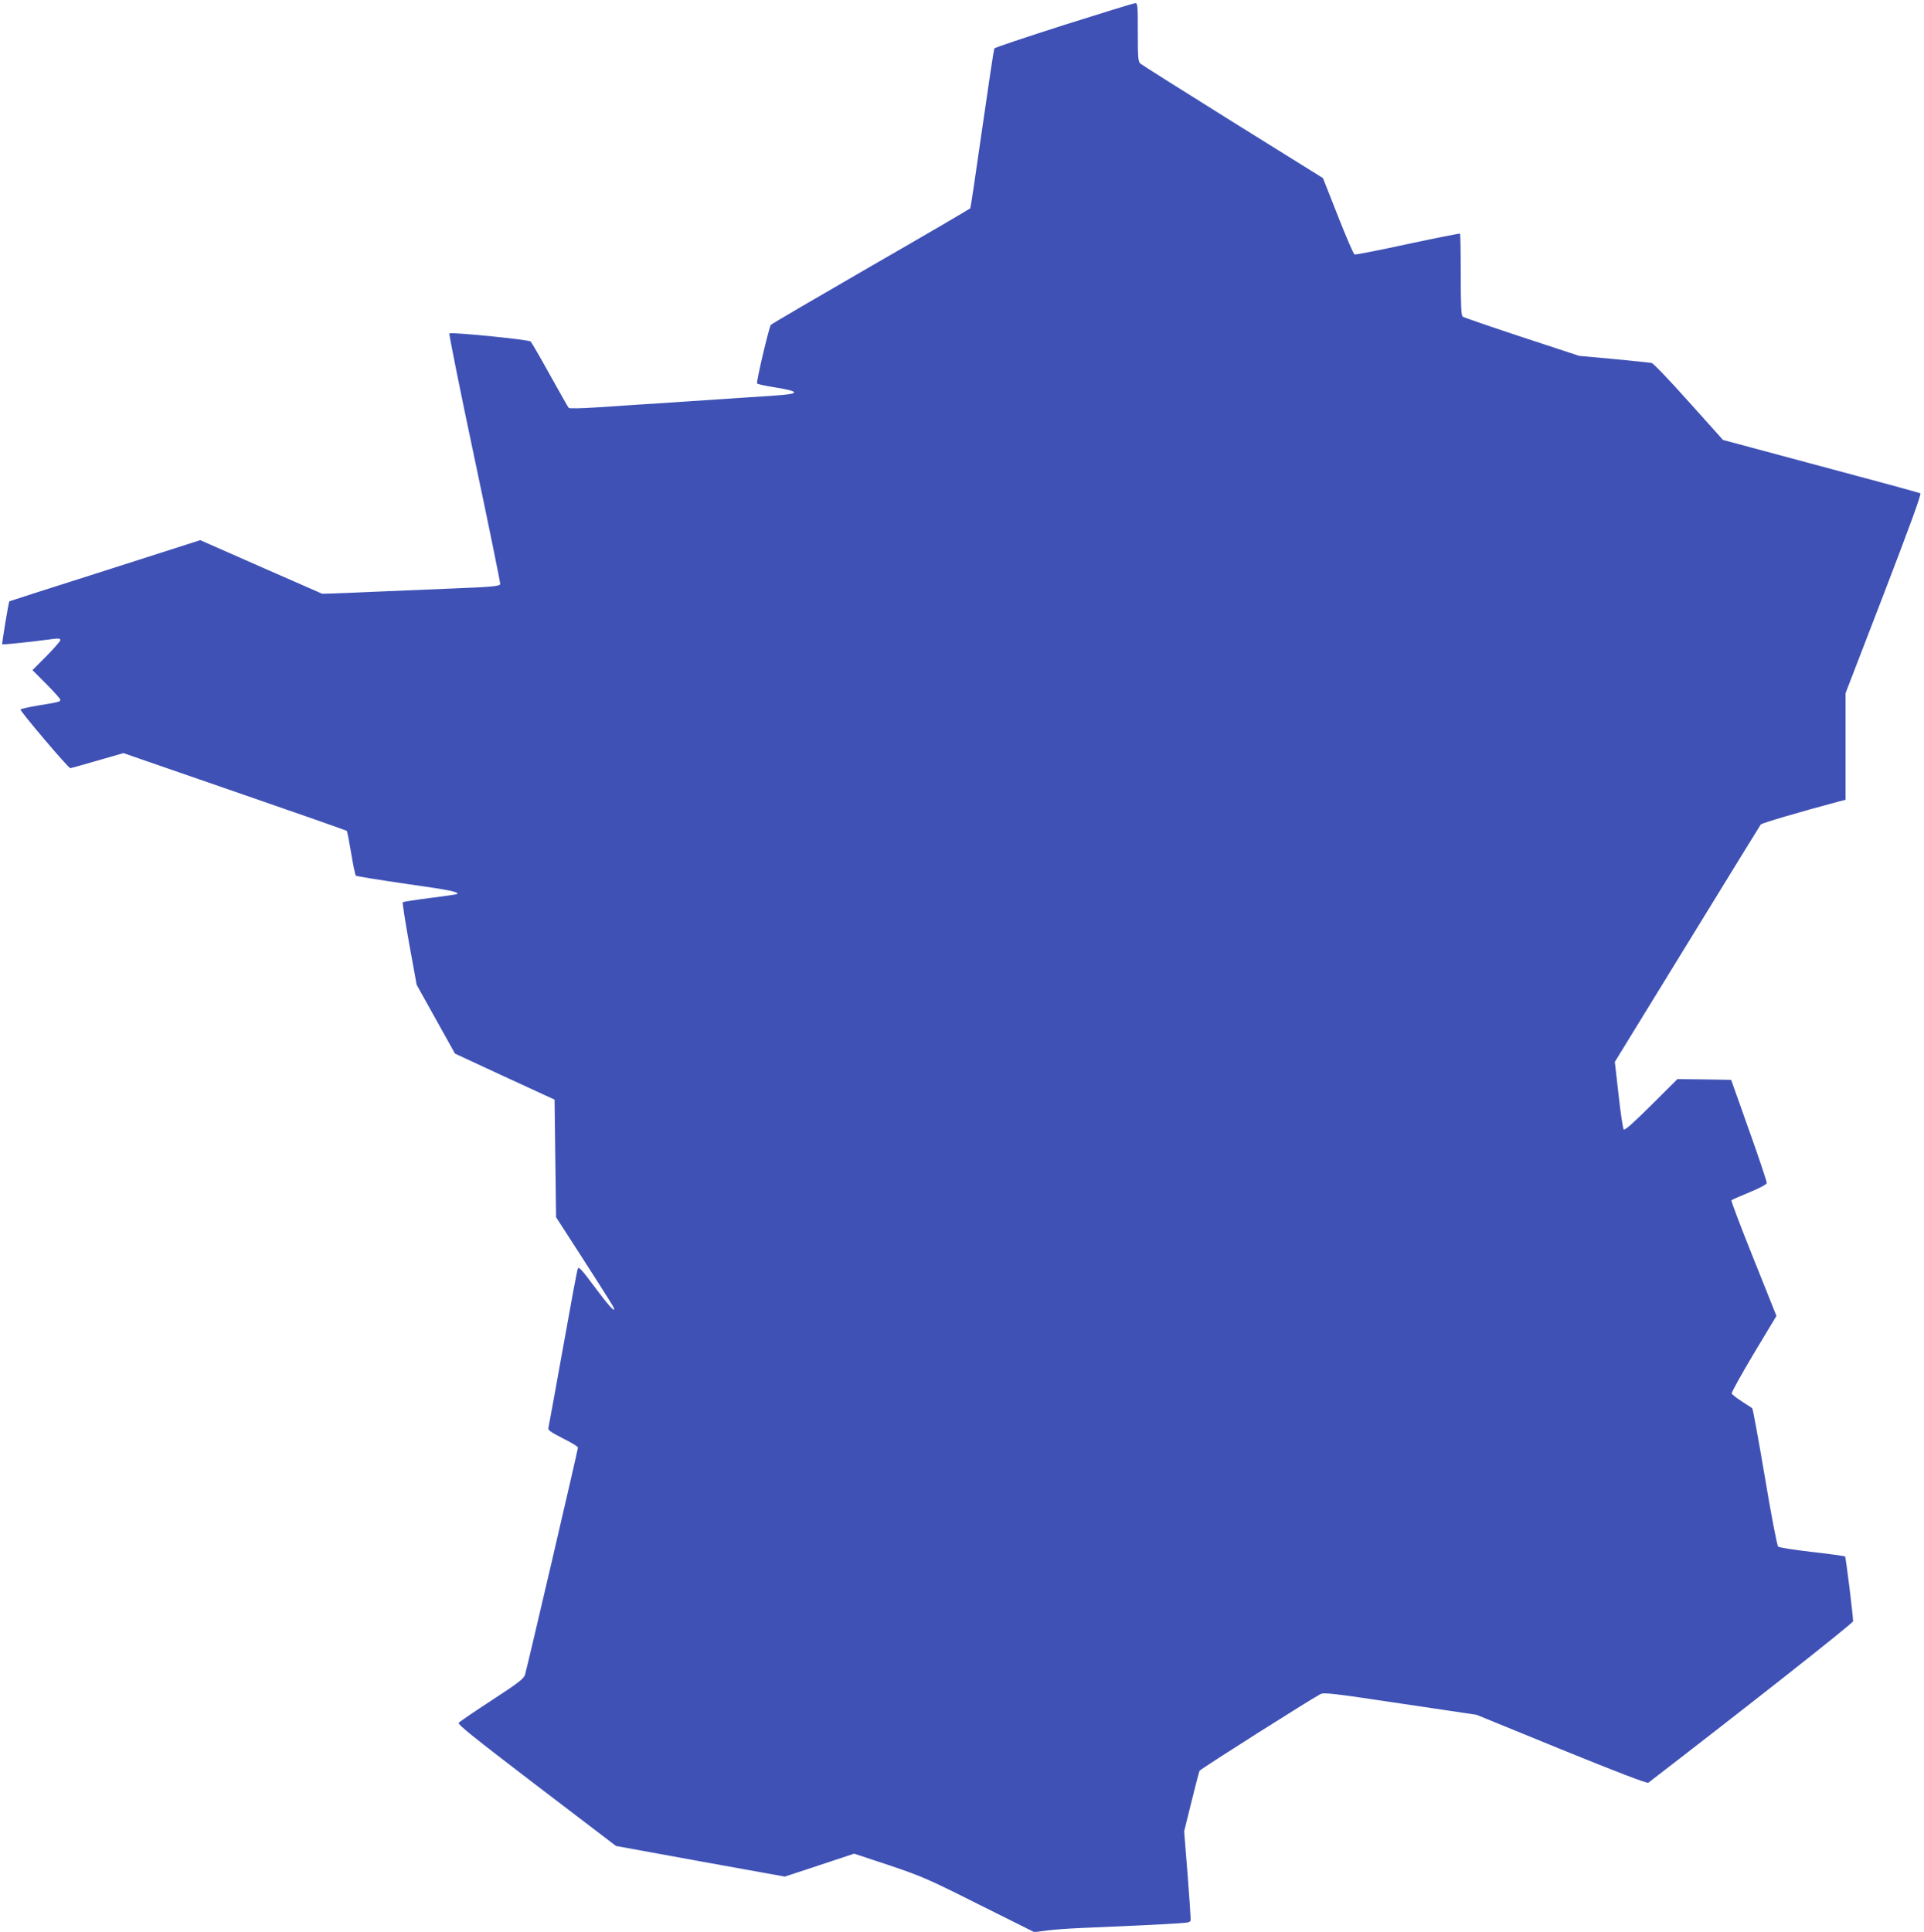<?xml version="1.0" standalone="no"?>
<!DOCTYPE svg PUBLIC "-//W3C//DTD SVG 20010904//EN"
 "http://www.w3.org/TR/2001/REC-SVG-20010904/DTD/svg10.dtd">
<svg version="1.0" xmlns="http://www.w3.org/2000/svg"
 width="1275pt" height="1280pt" viewBox="0 0 1275 1280"
 preserveAspectRatio="xMidYMid meet">
<g transform="translate(0,1280) scale(0.1,-0.1)"
fill="#3f51b5" stroke="none">
<path d="M7050 12634 c-250 -80 -457 -149 -461 -155 -3 -6 -39 -244 -80 -530
-41 -287 -76 -524 -79 -529 -3 -4 -300 -178 -660 -385 -360 -208 -658 -382
-662 -388 -14 -23 -98 -381 -91 -388 4 -4 56 -16 115 -25 174 -28 174 -44 0
-55 -64 -4 -191 -13 -282 -19 -91 -6 -232 -15 -315 -21 -82 -5 -213 -14 -290
-19 -77 -5 -214 -14 -304 -20 -90 -6 -167 -7 -172 -3 -4 4 -60 103 -124 218
-64 116 -122 215 -128 222 -13 13 -527 64 -539 54 -4 -4 71 -377 167 -830 96
-453 172 -827 170 -832 -9 -14 -58 -18 -335 -29 -146 -6 -362 -15 -480 -20
-118 -5 -249 -11 -290 -12 l-75 -2 -404 177 -404 178 -631 -202 c-347 -110
-632 -202 -634 -203 -5 -6 -51 -281 -47 -285 4 -4 207 18 342 36 33 4 43 2 43
-8 0 -7 -42 -55 -92 -106 l-93 -93 93 -93 c50 -51 92 -97 92 -104 0 -13 -13
-16 -150 -38 -58 -10 -109 -21 -114 -26 -7 -7 317 -389 330 -389 3 0 83 22
178 50 l174 50 737 -255 c406 -140 740 -257 743 -260 3 -2 16 -69 29 -147 13
-79 27 -146 31 -150 4 -4 154 -28 332 -54 291 -41 354 -54 339 -68 -2 -2 -83
-14 -179 -26 -96 -12 -178 -25 -181 -28 -3 -4 16 -128 43 -277 l49 -270 127
-228 127 -228 330 -153 330 -152 5 -390 5 -389 171 -265 c195 -304 214 -334
214 -345 0 -17 -45 34 -137 158 -79 106 -98 126 -104 111 -5 -11 -49 -248 -99
-529 -50 -280 -94 -518 -96 -527 -4 -13 17 -28 95 -68 56 -27 101 -55 101 -61
0 -15 -338 -1465 -351 -1506 -8 -26 -43 -53 -219 -168 -115 -75 -214 -142
-220 -150 -9 -10 97 -95 516 -415 l526 -401 559 -102 560 -101 230 76 229 76
233 -77 c216 -73 258 -91 596 -261 l365 -182 85 11 c47 6 145 13 216 16 271
11 563 25 648 31 86 6 87 6 87 33 0 14 -9 150 -21 301 l-22 276 48 194 c26
107 51 201 54 207 6 12 736 474 801 508 24 12 78 6 531 -62 l504 -75 563 -230
c368 -150 568 -226 575 -220 641 493 1357 1057 1357 1070 -1 48 -48 423 -53
429 -4 3 -103 17 -219 30 -120 14 -218 29 -225 36 -7 7 -47 215 -88 462 -42
247 -79 452 -84 455 -4 3 -35 23 -69 45 -34 22 -64 45 -66 52 -3 7 63 125 145
263 l151 251 -152 380 c-84 209 -150 383 -146 386 3 4 57 27 119 53 64 26 113
52 115 61 1 8 -51 165 -117 349 l-119 335 -178 3 -178 2 -173 -172 c-115 -115
-176 -169 -183 -162 -5 5 -21 108 -34 229 l-25 219 479 780 c264 430 483 786
488 793 6 9 257 83 520 153 l42 11 0 353 0 353 254 659 c166 432 250 661 242
665 -6 4 -303 85 -660 180 l-648 174 -227 253 c-124 139 -235 255 -246 257
-11 2 -123 14 -250 26 l-230 21 -380 125 c-209 69 -386 130 -392 135 -10 8
-13 76 -13 278 0 146 -2 269 -5 272 -3 2 -159 -29 -347 -69 -188 -41 -346 -72
-352 -69 -6 2 -56 117 -110 255 l-99 251 -596 371 c-328 205 -604 379 -613
387 -16 13 -18 37 -18 209 0 177 -1 193 -17 192 -10 0 -223 -66 -473 -145z"/>
</g>
</svg>
